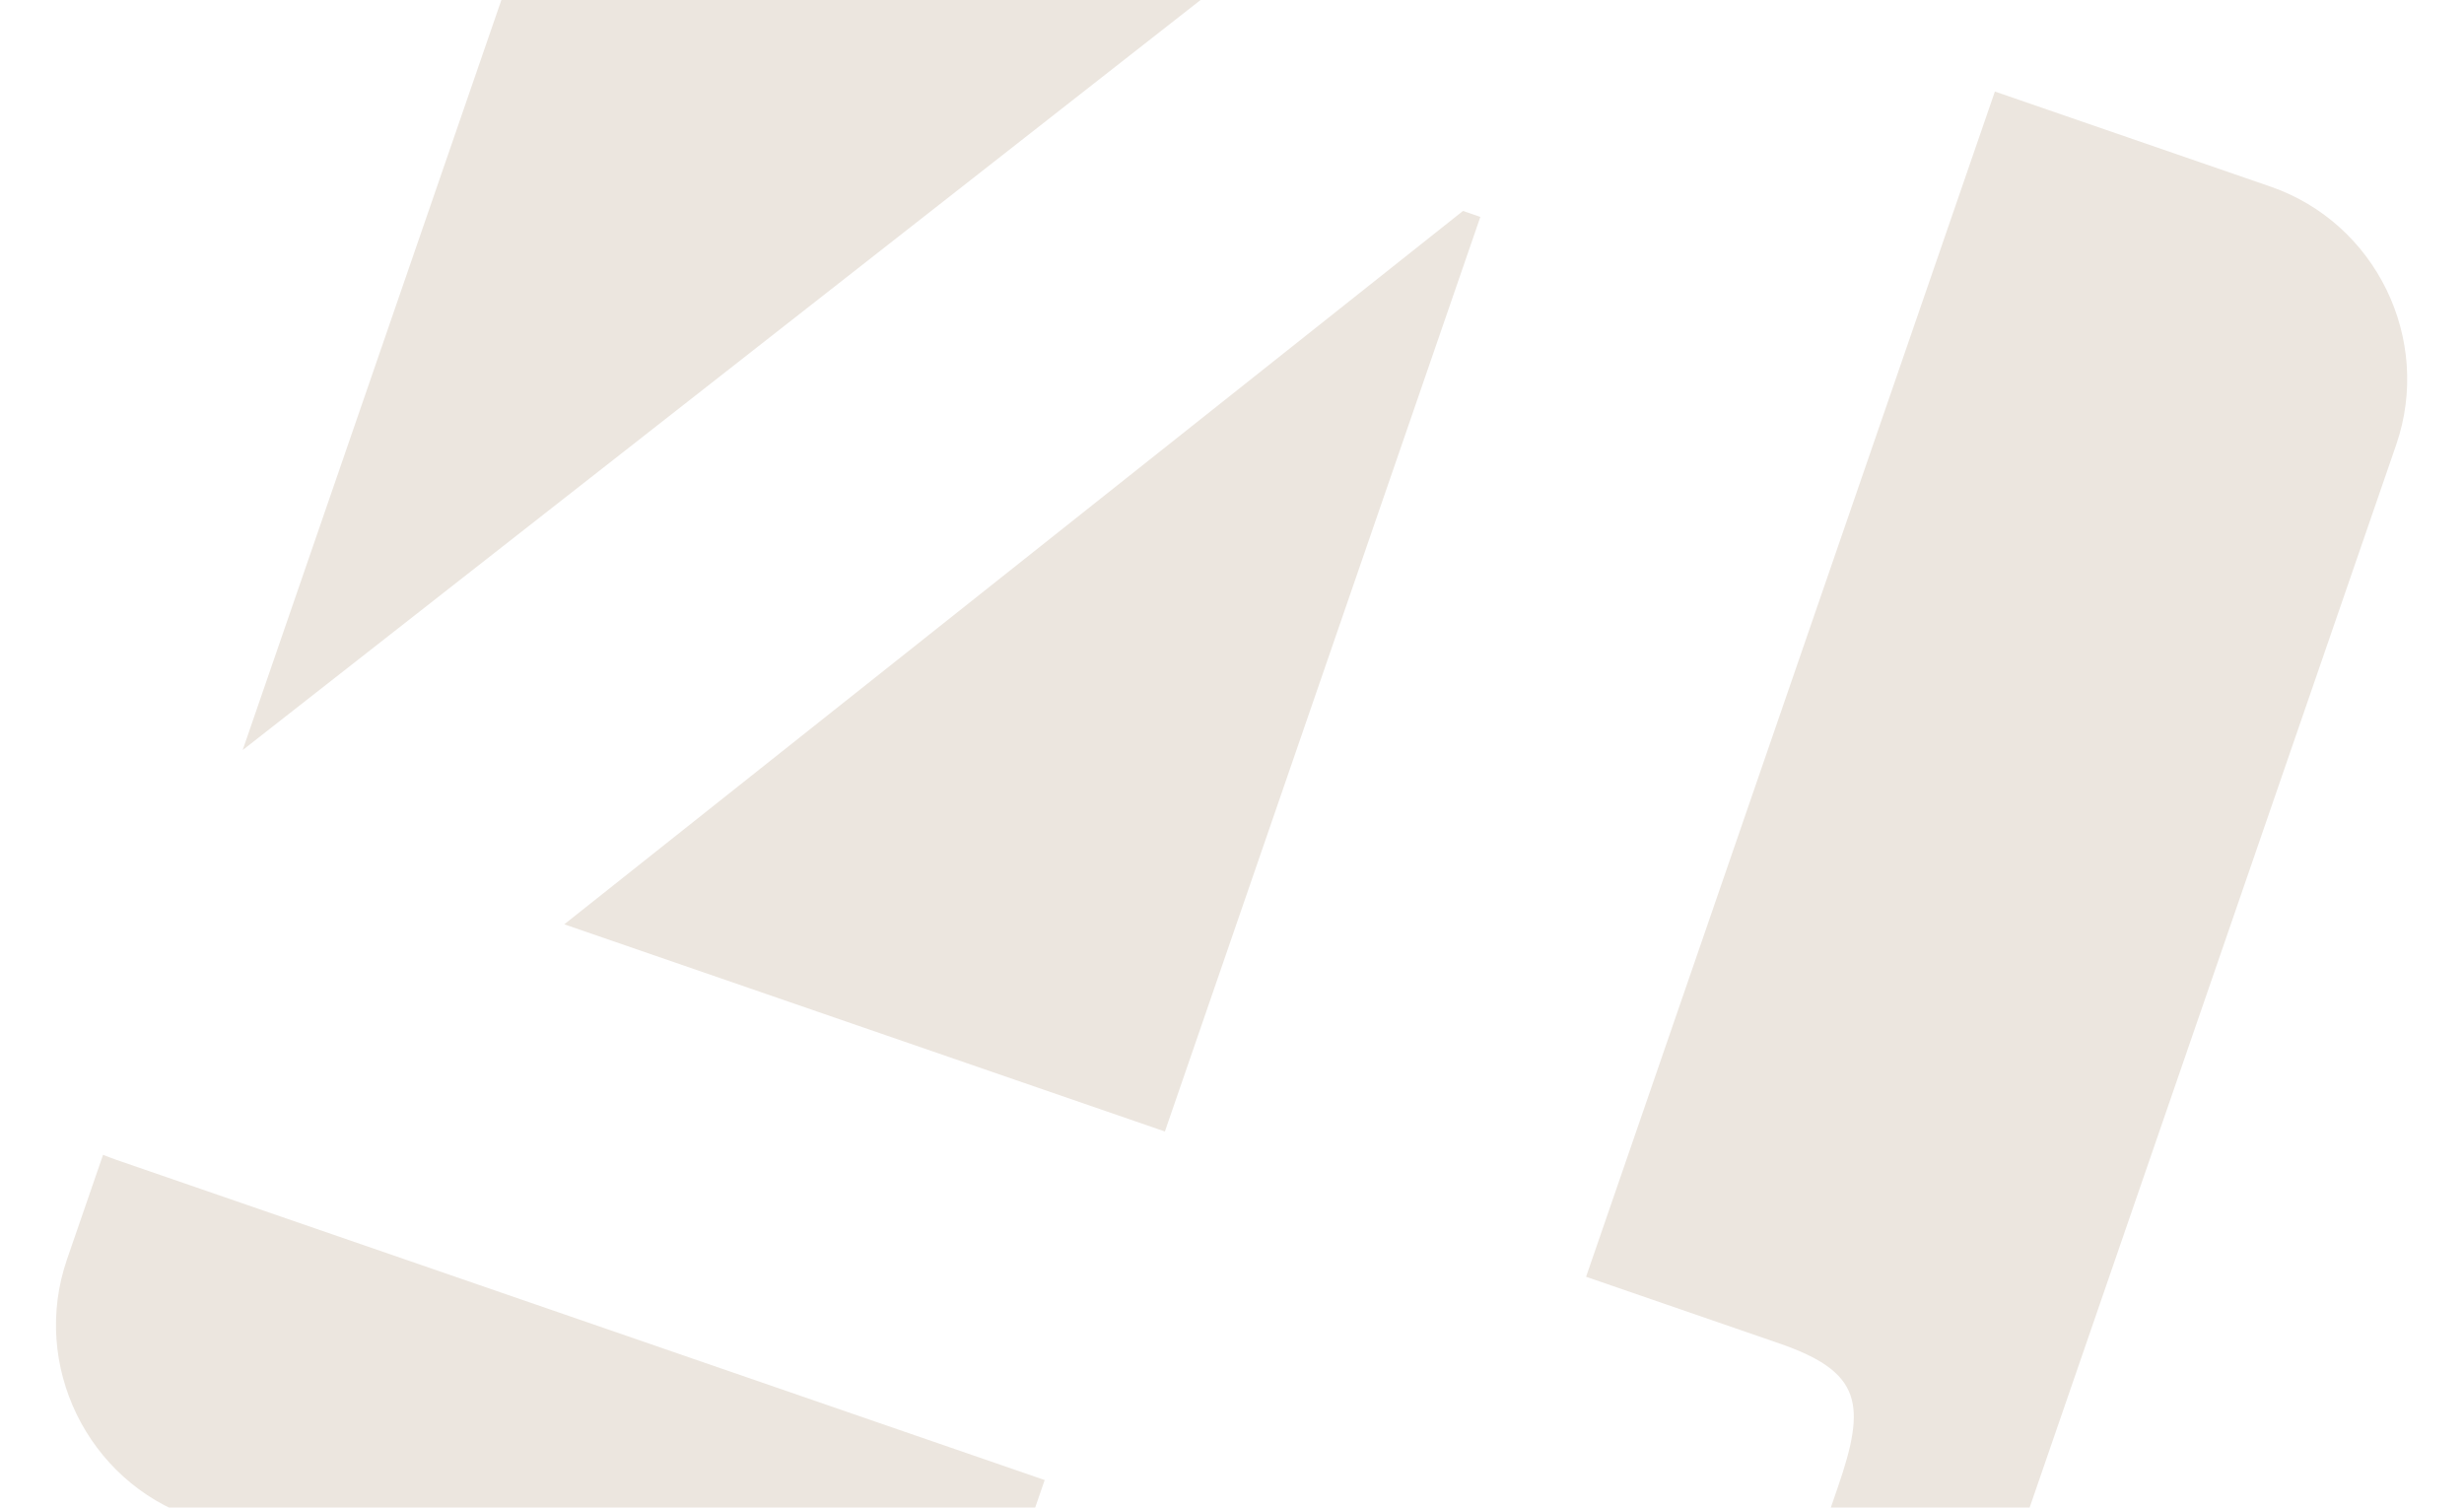 <svg width="644" height="394" viewBox="0 0 644 394" fill="none" xmlns="http://www.w3.org/2000/svg">
<path d="M356.062 -33.103L215.366 -81.632C187.742 -91.16 157.385 -76.378 147.859 -48.76L63.422 196.039L356.062 -33.103Z" fill="#ECE6DF"/>
<path d="M147.48 241.578L304.461 295.725L386.907 56.697L382.372 55.132L147.48 241.578Z" fill="#ECE6DF"/>
<path d="M273.04 386.824L30.352 303.115C29.116 302.689 28.103 302.282 26.935 301.821L17.516 329.13C8.007 356.696 22.778 387.102 50.402 396.63L246.345 464.216L273.04 386.824Z" fill="#ECE6DF"/>
<path d="M593.388 48.757L521.391 23.924L414.543 333.696L465.049 351.117C486.695 358.583 487.814 367.041 480.35 388.682L468.211 423.874C460.427 446.442 458.004 450.623 433.628 442.215L383.121 424.794L356.427 502.186L428.424 527.019C456.048 536.547 486.405 521.765 495.931 494.147L626.275 116.257C635.783 88.691 621.012 58.285 593.388 48.757Z" fill="#ECE6DF"/>
</svg>
